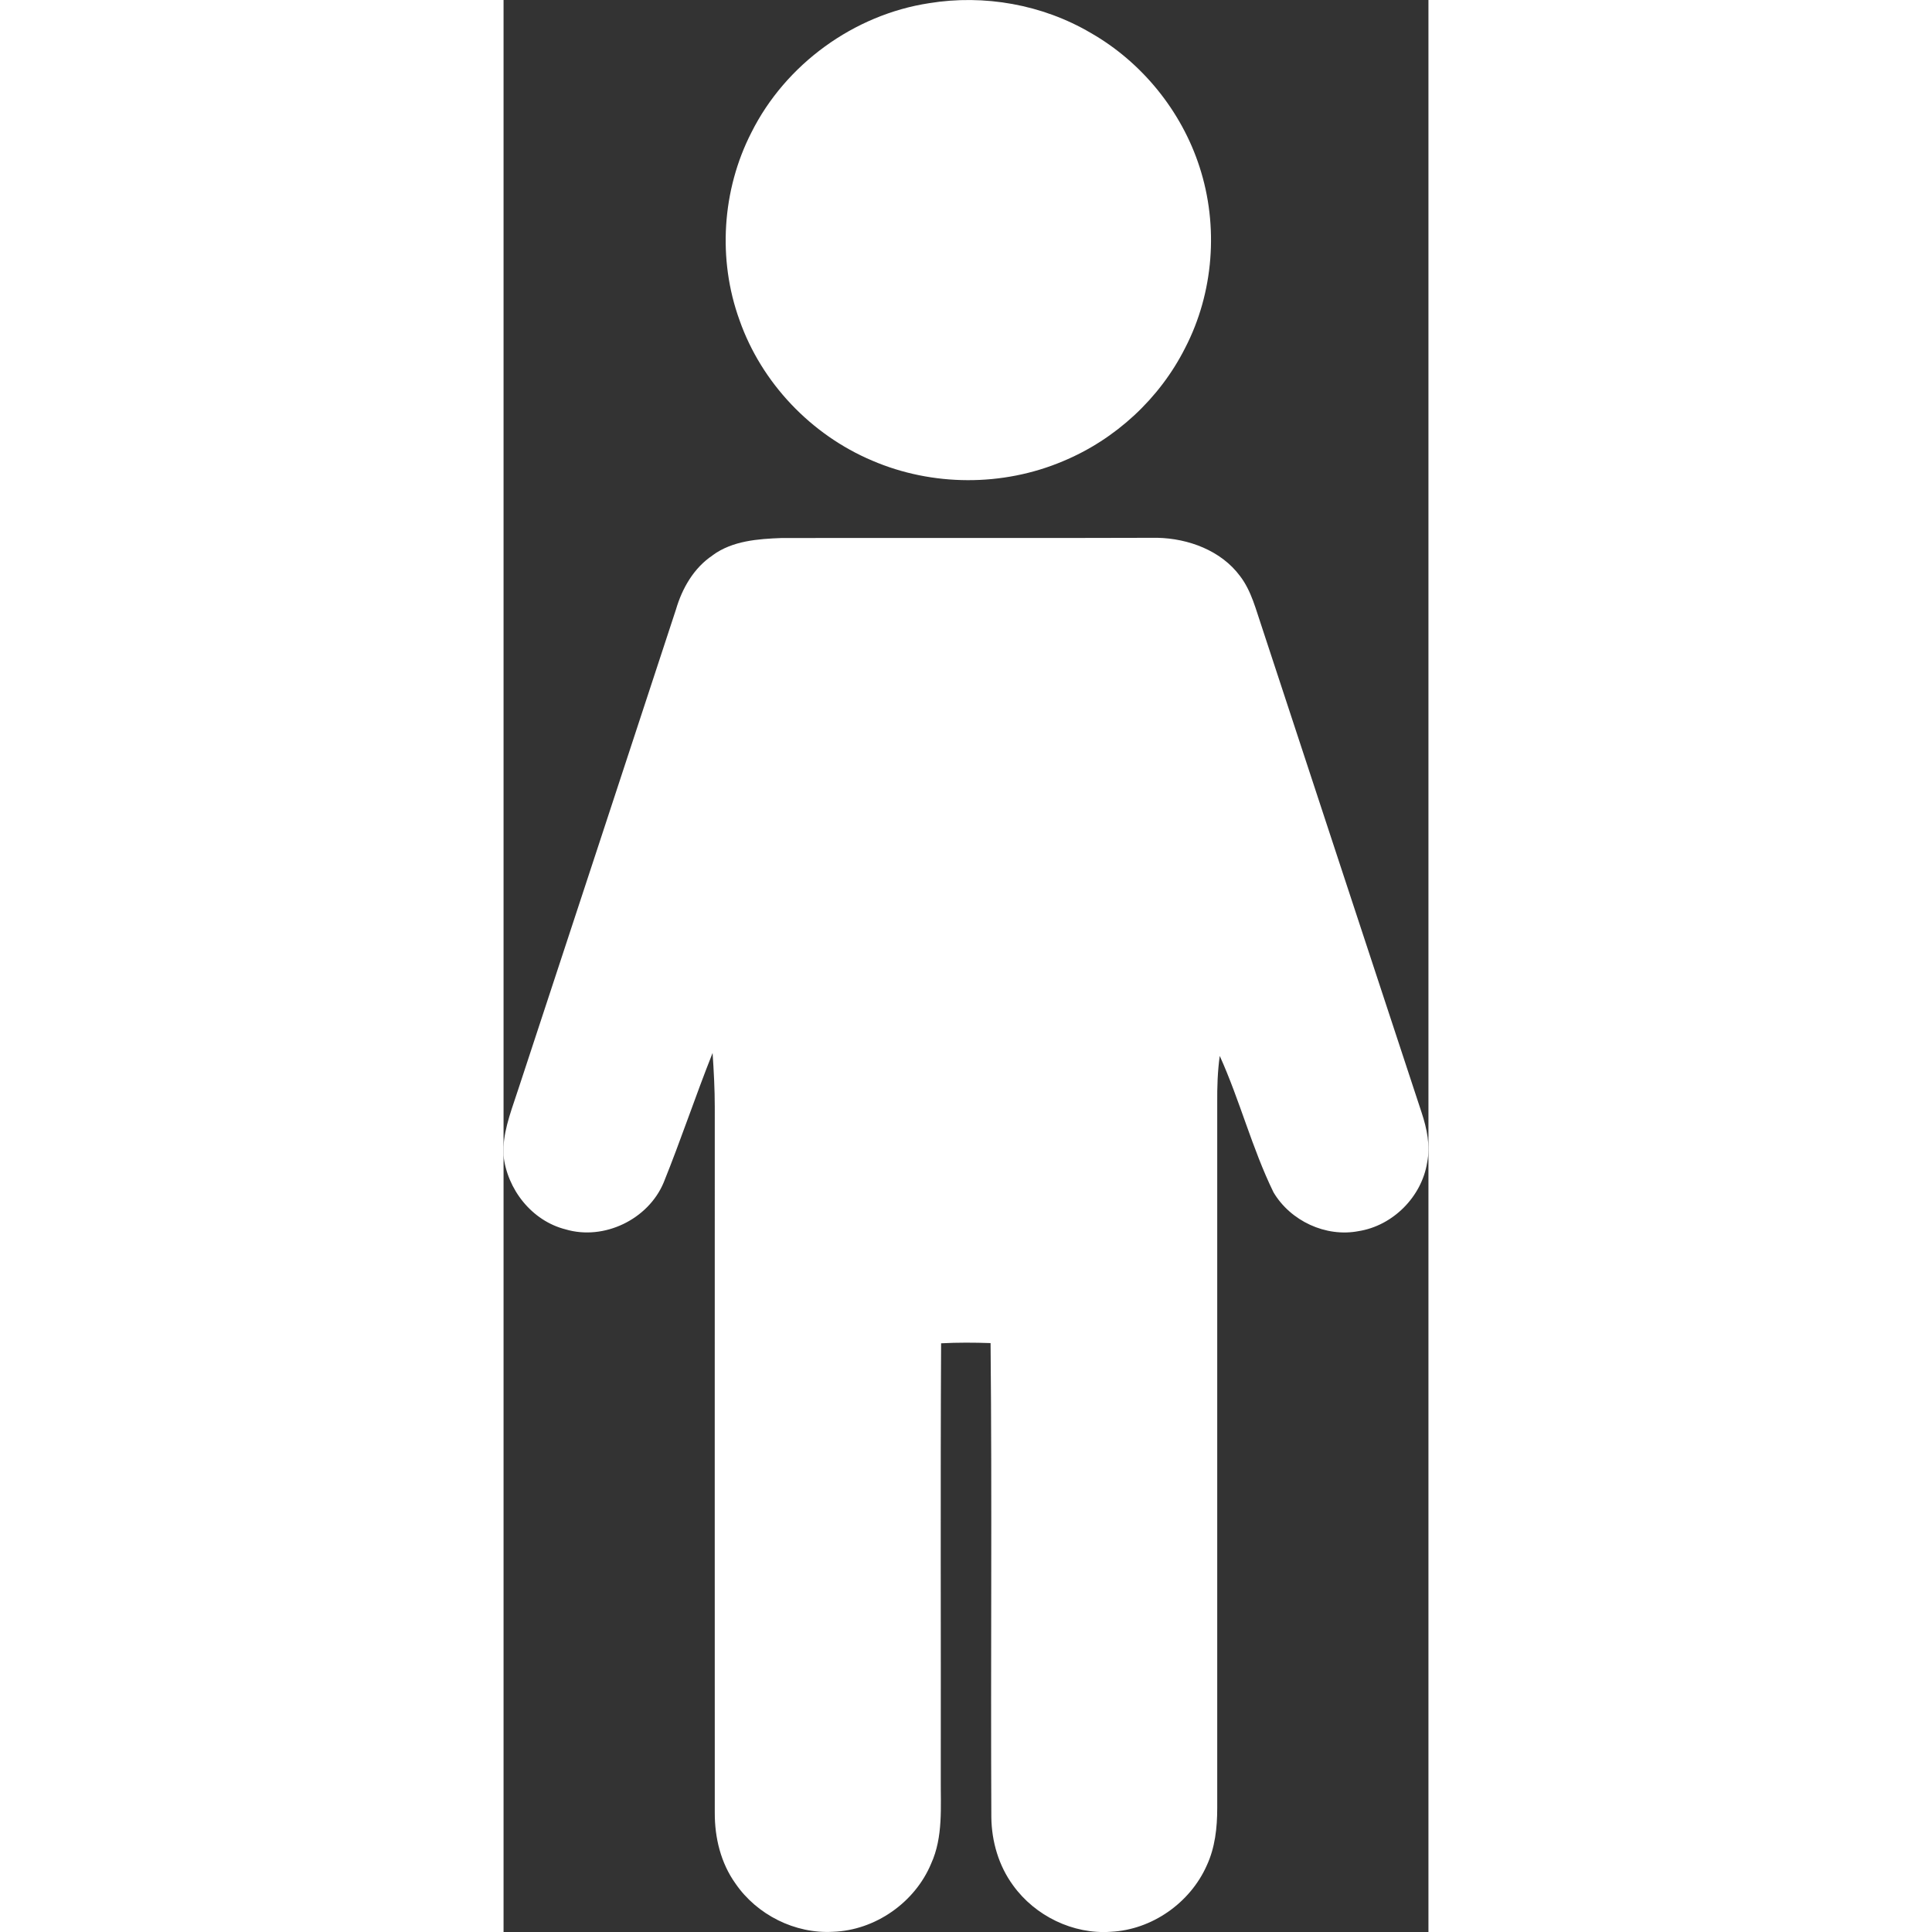<?xml version="1.0" encoding="UTF-8"?>
<svg width="500" height="500" id="Layer_2" data-name="Layer 2" xmlns="http://www.w3.org/2000/svg" viewBox="0 0 84.51 176.53">
  <rect x="0" y="0" width="84.51" height="176.53" fill="#333333" stroke="none"/>
  <defs>
    <style>
      .cls-1 {
        fill: #fff;
      }
    </style>
  </defs>
  <g id="Layer_1-2" data-name="Layer 1">
    <path class="cls-1" d="M38.89,.29c5.03-.82,10.34,.12,14.75,2.71,4.68,2.67,8.31,7.14,9.96,12.27,1.75,5.39,1.29,11.48-1.32,16.52-2.33,4.63-6.37,8.36-11.16,10.35-5.5,2.33-11.94,2.31-17.43-.05-5.59-2.36-10.12-7.11-12.13-12.84-2.01-5.54-1.6-11.89,1.08-17.13C25.76,5.87,32.01,1.34,38.89,.29Z"/>
    <path class="cls-1" d="M19.11,50.73c1.81-1.32,4.13-1.49,6.29-1.57,11.45-.02,22.89,.02,34.34-.02,2.83,.06,5.82,1.16,7.55,3.49,1.06,1.38,1.46,3.11,2.02,4.73,4.86,14.77,9.71,29.54,14.58,44.31,.48,1.46,.81,3.02,.5,4.56-.5,3.12-3.12,5.76-6.26,6.26-3,.58-6.23-.93-7.78-3.55-1.96-4.02-3.07-8.39-4.91-12.46-.2,1.43-.24,2.86-.23,4.3,0,21.48,0,42.97,0,64.45,0,1.78-.2,3.6-.96,5.23-1.52,3.42-5.02,5.87-8.76,6.05-3.45,.25-6.93-1.45-8.94-4.25-1.31-1.79-1.95-4-1.98-6.2-.07-14.45,.07-28.89-.07-43.34-1.51-.05-3.01-.06-4.52,.02-.07,13.25-.01,26.51-.03,39.76-.02,2.6,.23,5.34-.88,7.78-1.48,3.56-5.12,6.1-8.97,6.23-3.47,.2-6.95-1.55-8.91-4.41-1.34-1.87-1.9-4.19-1.89-6.46-.01-21.49,0-42.98,0-64.47,0-1.66-.09-3.31-.2-4.96-1.56,3.92-2.89,7.93-4.47,11.84-1.41,3.37-5.45,5.32-8.96,4.28-3.09-.78-5.35-3.66-5.68-6.79v-.71c.1-1.9,.84-3.68,1.41-5.47,4.78-14.55,9.58-29.1,14.35-43.66,.57-1.95,1.64-3.82,3.36-4.96Z"/>
  </g>
</svg>

